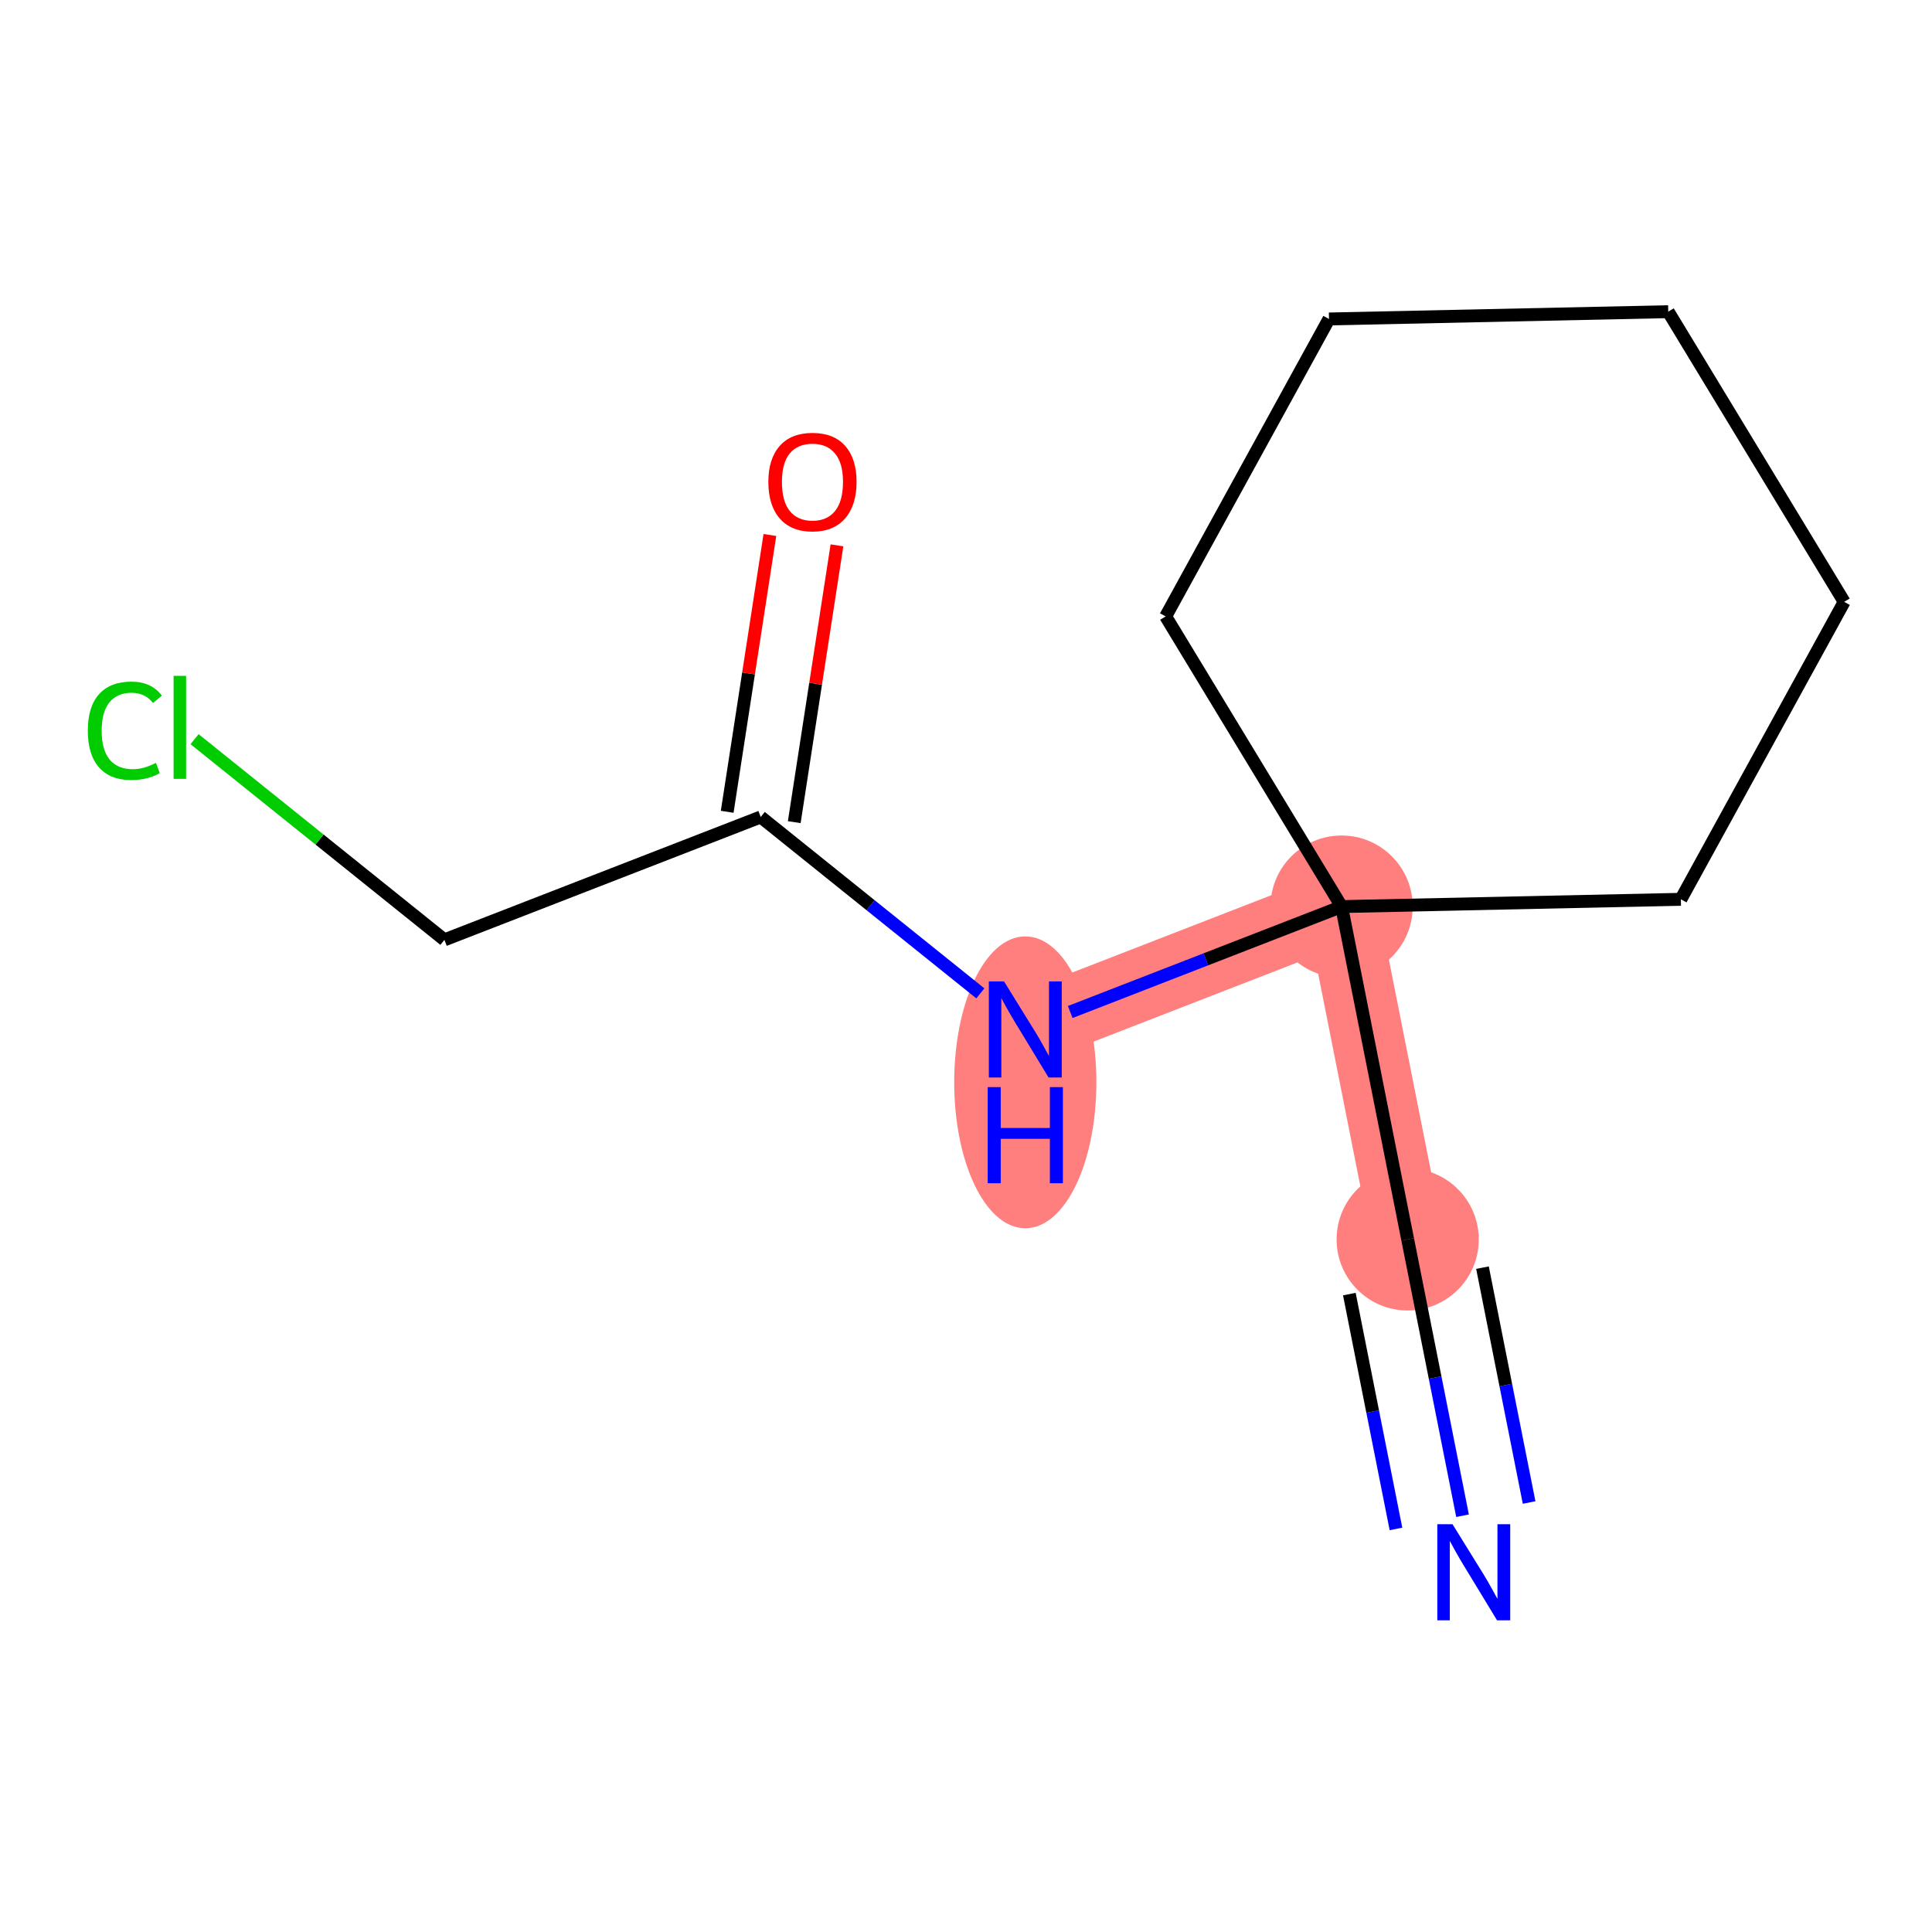 <?xml version='1.0' encoding='iso-8859-1'?>
<svg version='1.1' baseProfile='full'
              xmlns='http://www.w3.org/2000/svg'
                      xmlns:rdkit='http://www.rdkit.org/xml'
                      xmlns:xlink='http://www.w3.org/1999/xlink'
                  xml:space='preserve'
width='300px' height='300px' viewBox='0 0 300 300'>
<!-- END OF HEADER -->
<rect style='opacity:1.0;fill:#FFFFFF;stroke:none' width='300' height='300' x='0' y='0'> </rect>
<rect style='opacity:1.0;fill:#FFFFFF;stroke:none' width='300' height='300' x='0' y='0'> </rect>
<path d='M 218.584,192.457 L 208.323,140.774' style='fill:none;fill-rule:evenodd;stroke:#FF7F7F;stroke-width:11.2px;stroke-linecap:butt;stroke-linejoin:miter;stroke-opacity:1' />
<path d='M 208.323,140.774 L 159.207,159.854' style='fill:none;fill-rule:evenodd;stroke:#FF7F7F;stroke-width:11.2px;stroke-linecap:butt;stroke-linejoin:miter;stroke-opacity:1' />
<ellipse cx='218.584' cy='192.457' rx='10.538' ry='10.538'  style='fill:#FF7F7F;fill-rule:evenodd;stroke:#FF7F7F;stroke-width:1.0px;stroke-linecap:butt;stroke-linejoin:miter;stroke-opacity:1' />
<ellipse cx='208.323' cy='140.774' rx='10.538' ry='10.538'  style='fill:#FF7F7F;fill-rule:evenodd;stroke:#FF7F7F;stroke-width:1.0px;stroke-linecap:butt;stroke-linejoin:miter;stroke-opacity:1' />
<ellipse cx='159.207' cy='168.061' rx='10.538' ry='22.159'  style='fill:#FF7F7F;fill-rule:evenodd;stroke:#FF7F7F;stroke-width:1.0px;stroke-linecap:butt;stroke-linejoin:miter;stroke-opacity:1' />
<path class='bond-0 atom-0 atom-1' d='M 227.103,235.362 L 222.844,213.909' style='fill:none;fill-rule:evenodd;stroke:#0000FF;stroke-width:2.0px;stroke-linecap:butt;stroke-linejoin:miter;stroke-opacity:1' />
<path class='bond-0 atom-0 atom-1' d='M 222.844,213.909 L 218.584,192.457' style='fill:none;fill-rule:evenodd;stroke:#000000;stroke-width:2.0px;stroke-linecap:butt;stroke-linejoin:miter;stroke-opacity:1' />
<path class='bond-0 atom-0 atom-1' d='M 237.44,233.309 L 233.819,215.075' style='fill:none;fill-rule:evenodd;stroke:#0000FF;stroke-width:2.0px;stroke-linecap:butt;stroke-linejoin:miter;stroke-opacity:1' />
<path class='bond-0 atom-0 atom-1' d='M 233.819,215.075 L 230.199,196.84' style='fill:none;fill-rule:evenodd;stroke:#000000;stroke-width:2.0px;stroke-linecap:butt;stroke-linejoin:miter;stroke-opacity:1' />
<path class='bond-0 atom-0 atom-1' d='M 216.766,237.414 L 213.146,219.18' style='fill:none;fill-rule:evenodd;stroke:#0000FF;stroke-width:2.0px;stroke-linecap:butt;stroke-linejoin:miter;stroke-opacity:1' />
<path class='bond-0 atom-0 atom-1' d='M 213.146,219.18 L 209.526,200.945' style='fill:none;fill-rule:evenodd;stroke:#000000;stroke-width:2.0px;stroke-linecap:butt;stroke-linejoin:miter;stroke-opacity:1' />
<path class='bond-1 atom-1 atom-2' d='M 218.584,192.457 L 208.323,140.774' style='fill:none;fill-rule:evenodd;stroke:#000000;stroke-width:2.0px;stroke-linecap:butt;stroke-linejoin:miter;stroke-opacity:1' />
<path class='bond-2 atom-2 atom-3' d='M 208.323,140.774 L 187.253,148.959' style='fill:none;fill-rule:evenodd;stroke:#000000;stroke-width:2.0px;stroke-linecap:butt;stroke-linejoin:miter;stroke-opacity:1' />
<path class='bond-2 atom-2 atom-3' d='M 187.253,148.959 L 166.183,157.144' style='fill:none;fill-rule:evenodd;stroke:#0000FF;stroke-width:2.0px;stroke-linecap:butt;stroke-linejoin:miter;stroke-opacity:1' />
<path class='bond-7 atom-2 atom-8' d='M 208.323,140.774 L 181.004,95.717' style='fill:none;fill-rule:evenodd;stroke:#000000;stroke-width:2.0px;stroke-linecap:butt;stroke-linejoin:miter;stroke-opacity:1' />
<path class='bond-12 atom-12 atom-2' d='M 261.003,139.643 L 208.323,140.774' style='fill:none;fill-rule:evenodd;stroke:#000000;stroke-width:2.0px;stroke-linecap:butt;stroke-linejoin:miter;stroke-opacity:1' />
<path class='bond-3 atom-3 atom-4' d='M 152.23,154.251 L 135.178,140.555' style='fill:none;fill-rule:evenodd;stroke:#0000FF;stroke-width:2.0px;stroke-linecap:butt;stroke-linejoin:miter;stroke-opacity:1' />
<path class='bond-3 atom-3 atom-4' d='M 135.178,140.555 L 118.125,126.858' style='fill:none;fill-rule:evenodd;stroke:#000000;stroke-width:2.0px;stroke-linecap:butt;stroke-linejoin:miter;stroke-opacity:1' />
<path class='bond-4 atom-4 atom-5' d='M 123.332,127.662 L 126.648,106.171' style='fill:none;fill-rule:evenodd;stroke:#000000;stroke-width:2.0px;stroke-linecap:butt;stroke-linejoin:miter;stroke-opacity:1' />
<path class='bond-4 atom-4 atom-5' d='M 126.648,106.171 L 129.963,84.68' style='fill:none;fill-rule:evenodd;stroke:#FF0000;stroke-width:2.0px;stroke-linecap:butt;stroke-linejoin:miter;stroke-opacity:1' />
<path class='bond-4 atom-4 atom-5' d='M 112.917,126.055 L 116.233,104.564' style='fill:none;fill-rule:evenodd;stroke:#000000;stroke-width:2.0px;stroke-linecap:butt;stroke-linejoin:miter;stroke-opacity:1' />
<path class='bond-4 atom-4 atom-5' d='M 116.233,104.564 L 119.548,83.073' style='fill:none;fill-rule:evenodd;stroke:#FF0000;stroke-width:2.0px;stroke-linecap:butt;stroke-linejoin:miter;stroke-opacity:1' />
<path class='bond-5 atom-4 atom-6' d='M 118.125,126.858 L 69.008,145.939' style='fill:none;fill-rule:evenodd;stroke:#000000;stroke-width:2.0px;stroke-linecap:butt;stroke-linejoin:miter;stroke-opacity:1' />
<path class='bond-6 atom-6 atom-7' d='M 69.008,145.939 L 49.611,130.359' style='fill:none;fill-rule:evenodd;stroke:#000000;stroke-width:2.0px;stroke-linecap:butt;stroke-linejoin:miter;stroke-opacity:1' />
<path class='bond-6 atom-6 atom-7' d='M 49.611,130.359 L 30.213,114.779' style='fill:none;fill-rule:evenodd;stroke:#00CC00;stroke-width:2.0px;stroke-linecap:butt;stroke-linejoin:miter;stroke-opacity:1' />
<path class='bond-8 atom-8 atom-9' d='M 181.004,95.717 L 206.364,49.529' style='fill:none;fill-rule:evenodd;stroke:#000000;stroke-width:2.0px;stroke-linecap:butt;stroke-linejoin:miter;stroke-opacity:1' />
<path class='bond-9 atom-9 atom-10' d='M 206.364,49.529 L 259.044,48.398' style='fill:none;fill-rule:evenodd;stroke:#000000;stroke-width:2.0px;stroke-linecap:butt;stroke-linejoin:miter;stroke-opacity:1' />
<path class='bond-10 atom-10 atom-11' d='M 259.044,48.398 L 286.364,93.455' style='fill:none;fill-rule:evenodd;stroke:#000000;stroke-width:2.0px;stroke-linecap:butt;stroke-linejoin:miter;stroke-opacity:1' />
<path class='bond-11 atom-11 atom-12' d='M 286.364,93.455 L 261.003,139.643' style='fill:none;fill-rule:evenodd;stroke:#000000;stroke-width:2.0px;stroke-linecap:butt;stroke-linejoin:miter;stroke-opacity:1' />
<path  class='atom-0' d='M 225.547 236.679
L 230.437 244.583
Q 230.922 245.363, 231.702 246.775
Q 232.482 248.187, 232.524 248.271
L 232.524 236.679
L 234.505 236.679
L 234.505 251.601
L 232.461 251.601
L 227.212 242.96
Q 226.601 241.948, 225.948 240.789
Q 225.316 239.63, 225.126 239.272
L 225.126 251.601
L 223.187 251.601
L 223.187 236.679
L 225.547 236.679
' fill='#0000FF'/>
<path  class='atom-3' d='M 155.908 152.393
L 160.798 160.297
Q 161.283 161.076, 162.063 162.489
Q 162.843 163.901, 162.885 163.985
L 162.885 152.393
L 164.866 152.393
L 164.866 167.315
L 162.822 167.315
L 157.573 158.674
Q 156.962 157.662, 156.309 156.503
Q 155.676 155.344, 155.487 154.985
L 155.487 167.315
L 153.548 167.315
L 153.548 152.393
L 155.908 152.393
' fill='#0000FF'/>
<path  class='atom-3' d='M 153.369 168.807
L 155.392 168.807
L 155.392 175.152
L 163.022 175.152
L 163.022 168.807
L 165.045 168.807
L 165.045 183.73
L 163.022 183.73
L 163.022 176.838
L 155.392 176.838
L 155.392 183.73
L 153.369 183.73
L 153.369 168.807
' fill='#0000FF'/>
<path  class='atom-5' d='M 119.309 74.824
Q 119.309 71.241, 121.079 69.239
Q 122.85 67.237, 126.159 67.237
Q 129.468 67.237, 131.238 69.239
Q 133.009 71.241, 133.009 74.824
Q 133.009 78.45, 131.217 80.515
Q 129.426 82.56, 126.159 82.56
Q 122.871 82.56, 121.079 80.515
Q 119.309 78.471, 119.309 74.824
M 126.159 80.874
Q 128.435 80.874, 129.658 79.356
Q 130.901 77.817, 130.901 74.824
Q 130.901 71.895, 129.658 70.419
Q 128.435 68.923, 126.159 68.923
Q 123.883 68.923, 122.639 70.398
Q 121.417 71.874, 121.417 74.824
Q 121.417 77.838, 122.639 79.356
Q 123.883 80.874, 126.159 80.874
' fill='#FF0000'/>
<path  class='atom-7' d='M 13.636 113.459
Q 13.636 109.75, 15.365 107.811
Q 17.114 105.85, 20.423 105.85
Q 23.5 105.85, 25.144 108.021
L 23.753 109.159
Q 22.552 107.579, 20.423 107.579
Q 18.168 107.579, 16.966 109.096
Q 15.786 110.593, 15.786 113.459
Q 15.786 116.41, 17.009 117.927
Q 18.252 119.445, 20.655 119.445
Q 22.299 119.445, 24.217 118.454
L 24.807 120.035
Q 24.027 120.541, 22.847 120.836
Q 21.667 121.131, 20.36 121.131
Q 17.114 121.131, 15.365 119.15
Q 13.636 117.169, 13.636 113.459
' fill='#00CC00'/>
<path  class='atom-7' d='M 26.957 104.944
L 28.896 104.944
L 28.896 120.941
L 26.957 120.941
L 26.957 104.944
' fill='#00CC00'/>
</svg>
